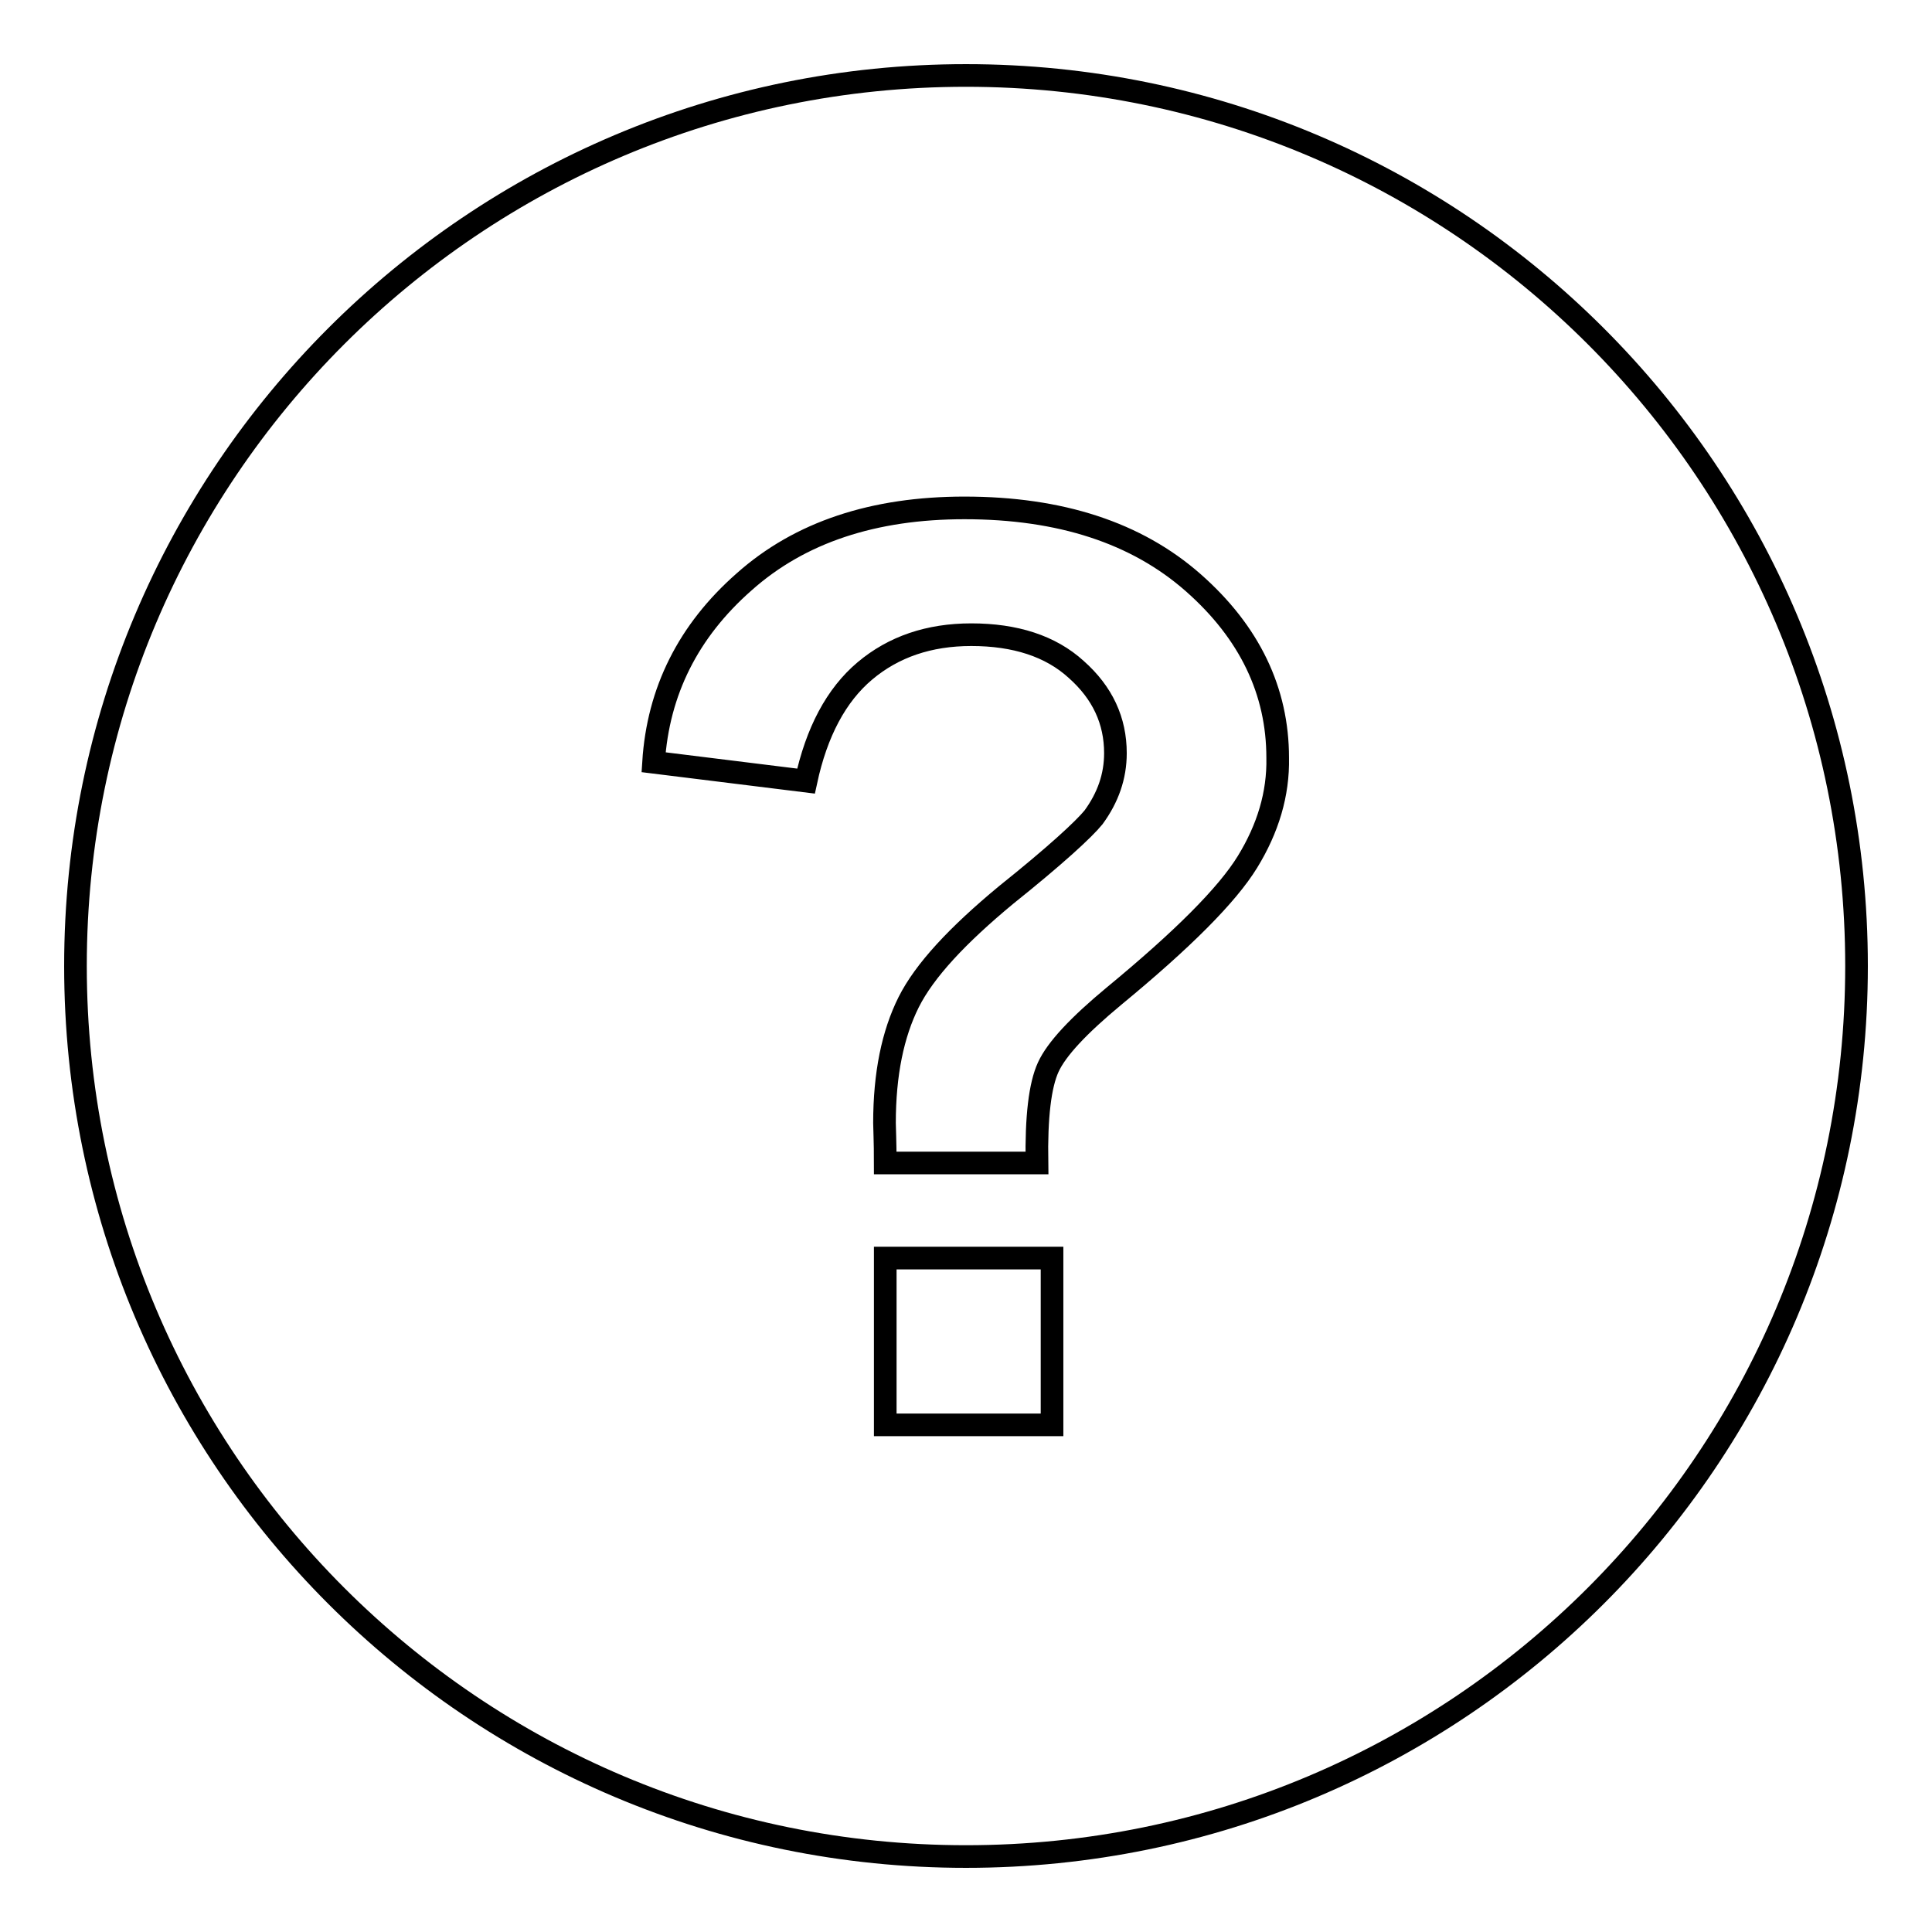 <?xml version="1.0" encoding="utf-8"?>
<!-- Svg Vector Icons : http://www.onlinewebfonts.com/icon -->
<!DOCTYPE svg PUBLIC "-//W3C//DTD SVG 1.1//EN" "http://www.w3.org/Graphics/SVG/1.1/DTD/svg11.dtd">
<svg version="1.1" xmlns="http://www.w3.org/2000/svg" xmlns:xlink="http://www.w3.org/1999/xlink" x="0px" y="0px" viewBox="0 0 256 256" enable-background="new 0 0 256 256" xml:space="preserve">
<g><g><path stroke-width="3" fill-opacity="0" stroke="#000000"  d="M128,10C62.8,10,10,62.8,10,128c0,65.2,52.8,118,118,118c65.2,0,118-52.8,118-118C246,62.8,193.2,10,128,10z M139.4,188.8h-22.1v-22.1h22.1V188.8z M165.3,114.2c-2.7,4.4-8.6,10.3-17.7,17.8c-4.7,3.9-7.6,7-8.7,9.4c-1.1,2.4-1.6,6.6-1.5,12.7h-20.1c0-2.9-0.1-4.6-0.1-5.3c0-6.5,1.1-11.8,3.2-16c2.1-4.2,6.5-8.9,12.9-14.2c6.5-5.2,10.3-8.7,11.6-10.3c1.9-2.6,2.9-5.4,2.9-8.5c0-4.3-1.7-8-5.2-11.1c-3.4-3.1-8.1-4.6-13.9-4.6c-5.6,0-10.3,1.6-14.1,4.8c-3.8,3.2-6.4,8.1-7.8,14.6L86.6,101c0.6-9.4,4.6-17.4,12-23.9c7.4-6.6,17.2-9.8,29.2-9.8c12.7,0,22.8,3.3,30.3,9.9c7.5,6.6,11.2,14.4,11.2,23.2C169.4,105.2,168,109.8,165.3,114.2z"/></g></g>
</svg>